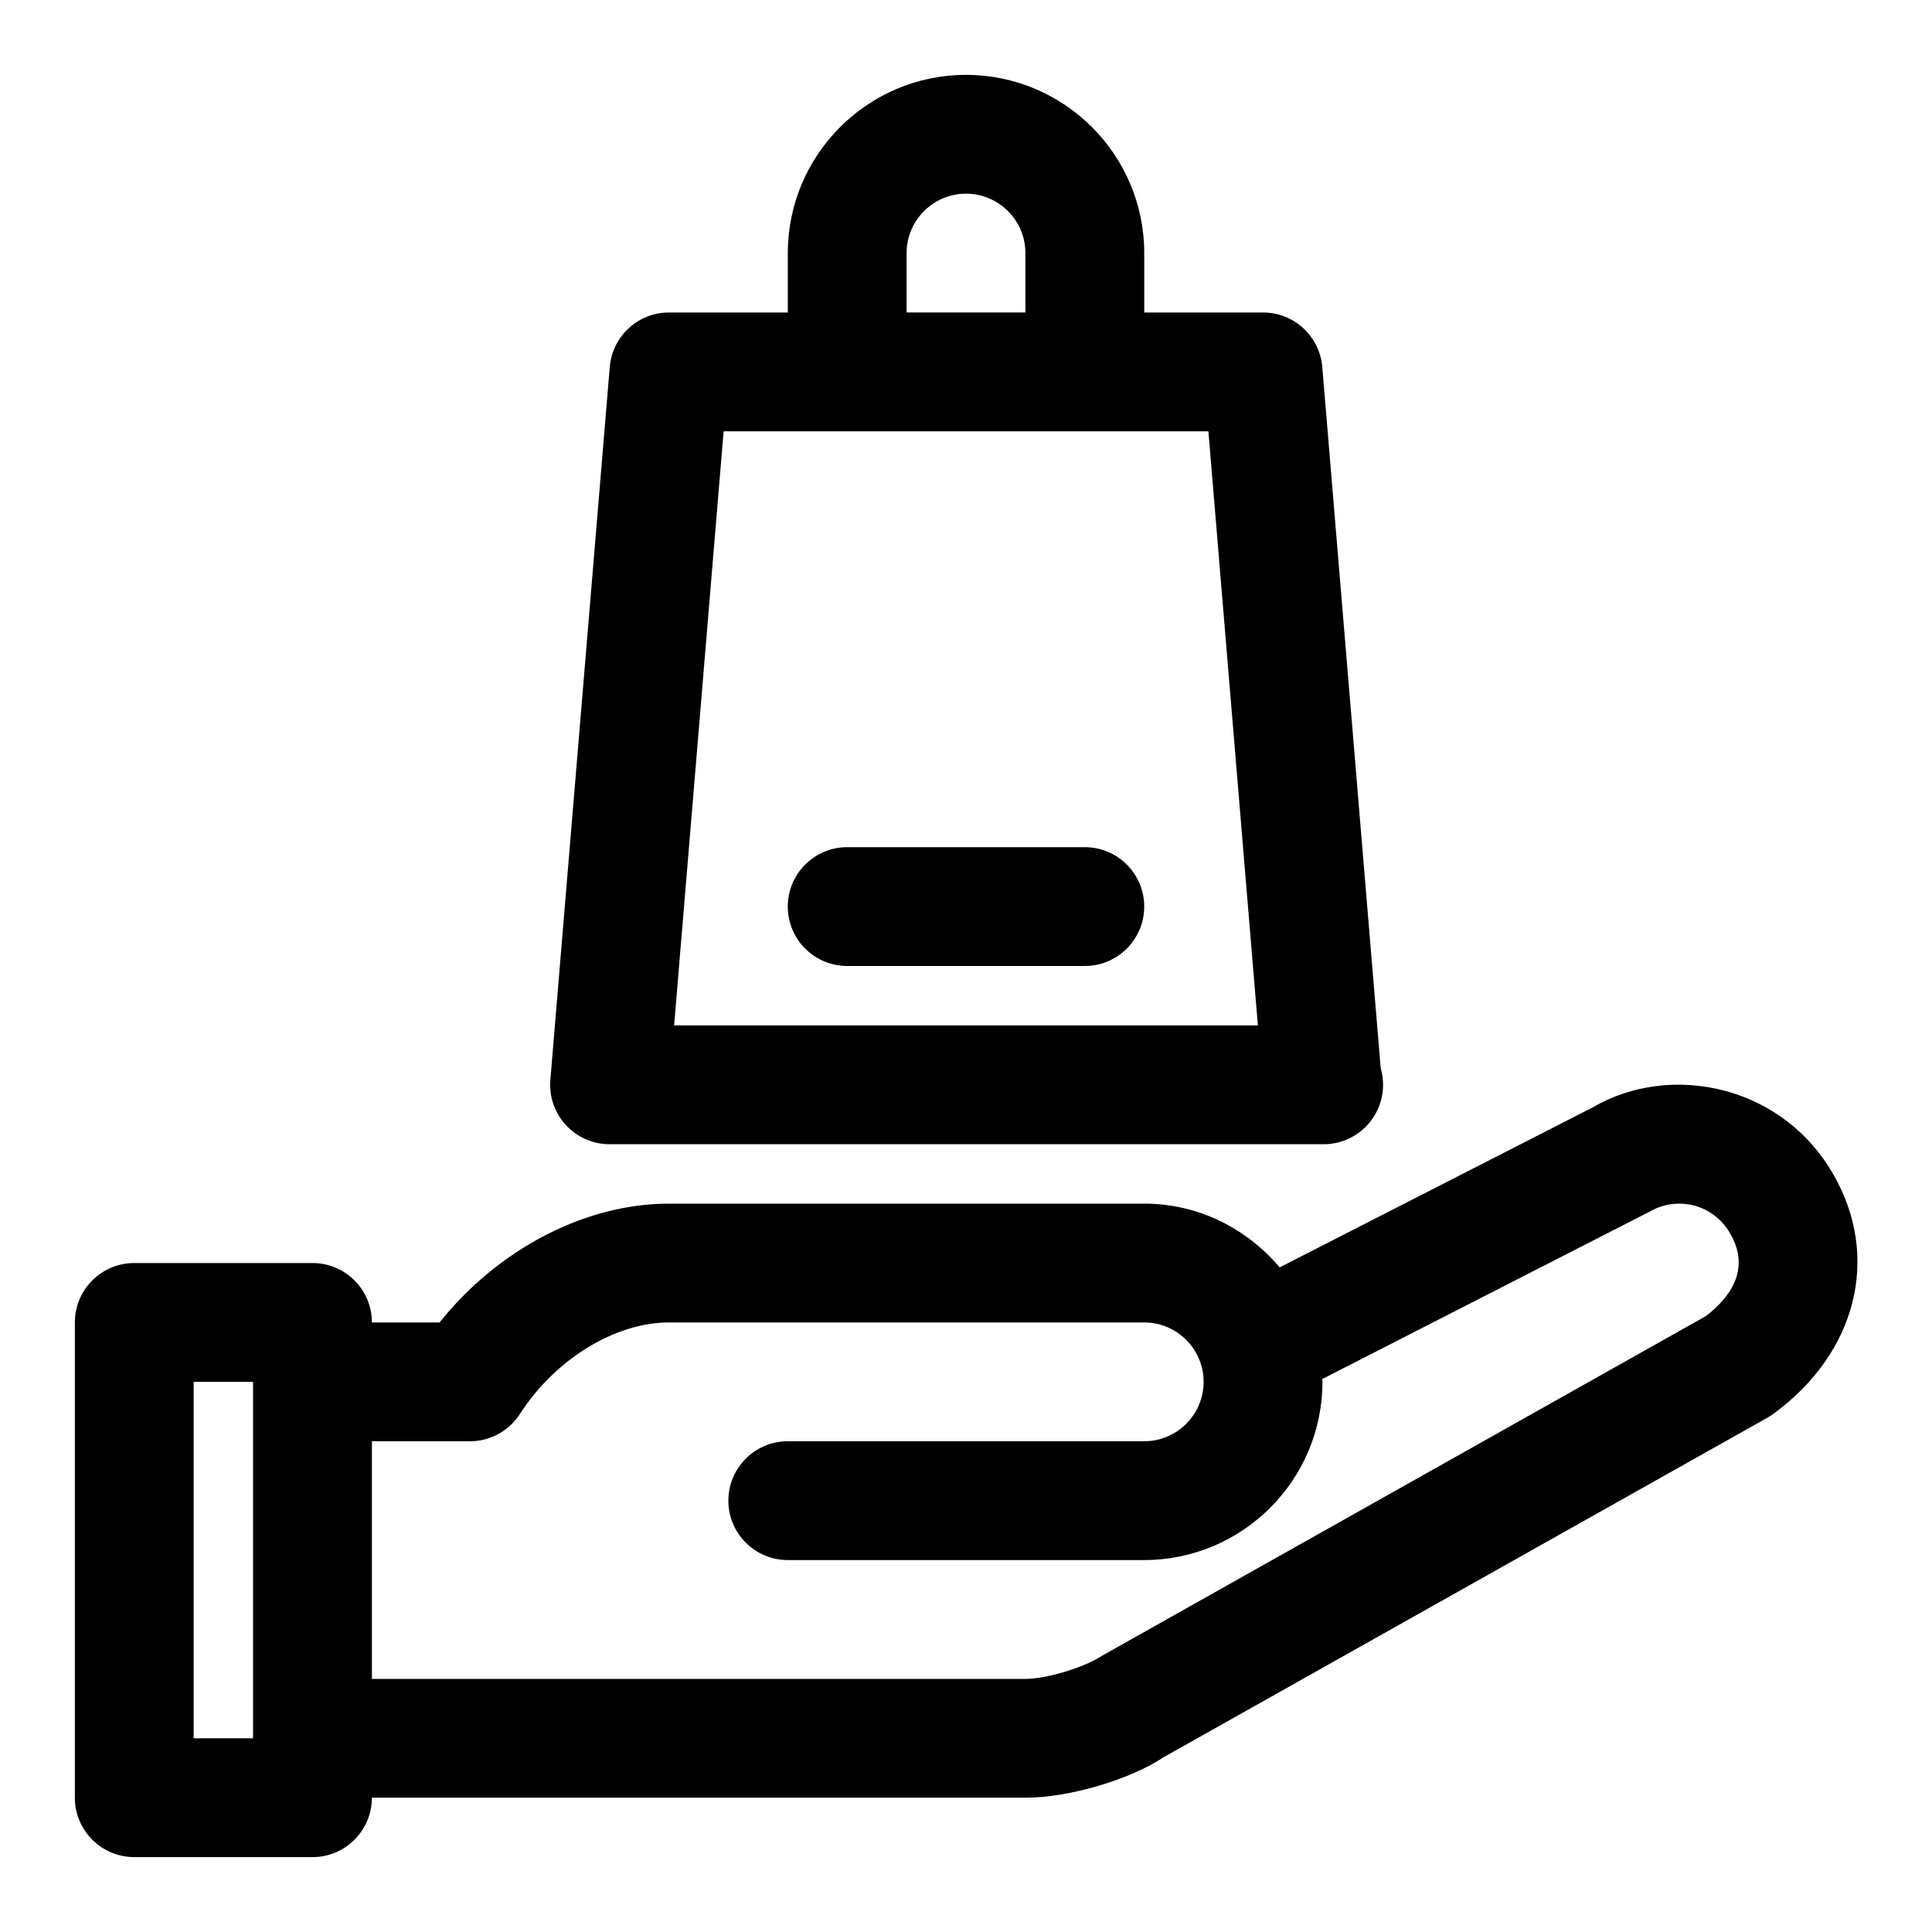 <?xml version="1.0" encoding="UTF-8"?>
<!-- Uploaded to: SVG Find, www.svgrepo.com, Generator: SVG Find Mixer Tools -->
<svg fill="#000000" width="800px" height="800px" version="1.1" viewBox="144 144 512 512" xmlns="http://www.w3.org/2000/svg">
 <g>
  <path d="m431.49 368.51h-62.977c-8.691 0-15.742 7.055-15.742 15.742 0 8.691 7.055 15.742 15.742 15.742h62.977c8.691 0 15.742-7.055 15.742-15.742 0-8.691-7.055-15.742-15.742-15.742z"/>
  <path d="m305.54 447.23h188.93c0.109-0.016 0.203 0 0.316 0 8.691 0 15.742-7.055 15.742-15.742 0-1.543-0.219-3.008-0.629-4.426l-15.48-185.81c-0.691-8.168-7.508-14.438-15.695-14.438h-31.488v-15.742c0-26.039-21.191-47.23-47.23-47.23s-47.23 21.191-47.23 47.23v15.742h-31.488c-8.188 0-15.004 6.266-15.695 14.438l-15.742 188.93c-0.363 4.394 1.117 8.723 4.109 11.965 2.984 3.242 7.172 5.086 11.582 5.086zm78.719-236.16c0-8.676 7.07-15.742 15.742-15.742 8.676 0 15.742 7.07 15.742 15.742v15.742h-31.488zm-48.492 47.23h128.47l13.113 157.44h-154.7z"/>
  <path d="m629.83 455.18c-6.297-11.004-16.5-18.844-28.719-22.105-12.172-3.258-24.922-1.527-35.094 4.426l-82.891 42.367c-8.676-10.25-21.461-16.891-35.898-16.891h-125.95c-22.309 0-45.344 12.137-60.789 31.488l-17.93-0.004c0-8.691-7.055-15.742-15.742-15.742h-47.234c-8.691 0-15.742 7.055-15.742 15.742v125.95c0 8.691 7.055 15.742 15.742 15.742h47.23c8.691 0 15.742-7.055 15.742-15.742h173.18c11.668 0 27.82-4.848 36.59-10.707l160.05-89.992c0.535-0.301 1.055-0.645 1.559-1.008 22.156-16.152 28.516-41.688 15.891-63.527zm-434.51 149.49v-94.465h15.742v94.465zm400.75-111.89-160.13 90.07c-4.644 3.074-14.641 6.078-20.199 6.078h-173.18v-62.977h25.977c5.352 0 10.344-2.723 13.242-7.227 9.336-14.516 25.207-24.262 39.5-24.262h125.95c8.676 0 15.742 7.07 15.742 15.742 0 8.676-7.07 15.742-15.742 15.742h-94.465c-8.691 0-15.742 7.055-15.742 15.742 0 8.691 7.055 15.742 15.742 15.742h94.465c26.039 0 47.23-21.191 47.23-47.23 0-0.25-0.062-0.488-0.078-0.723l86.734-44.352c3.637-2.109 7.824-2.676 11.871-1.637 4.031 1.086 7.414 3.684 9.539 7.414 5.574 9.629-0.25 17.121-6.453 21.875z"/>
 </g>
</svg>